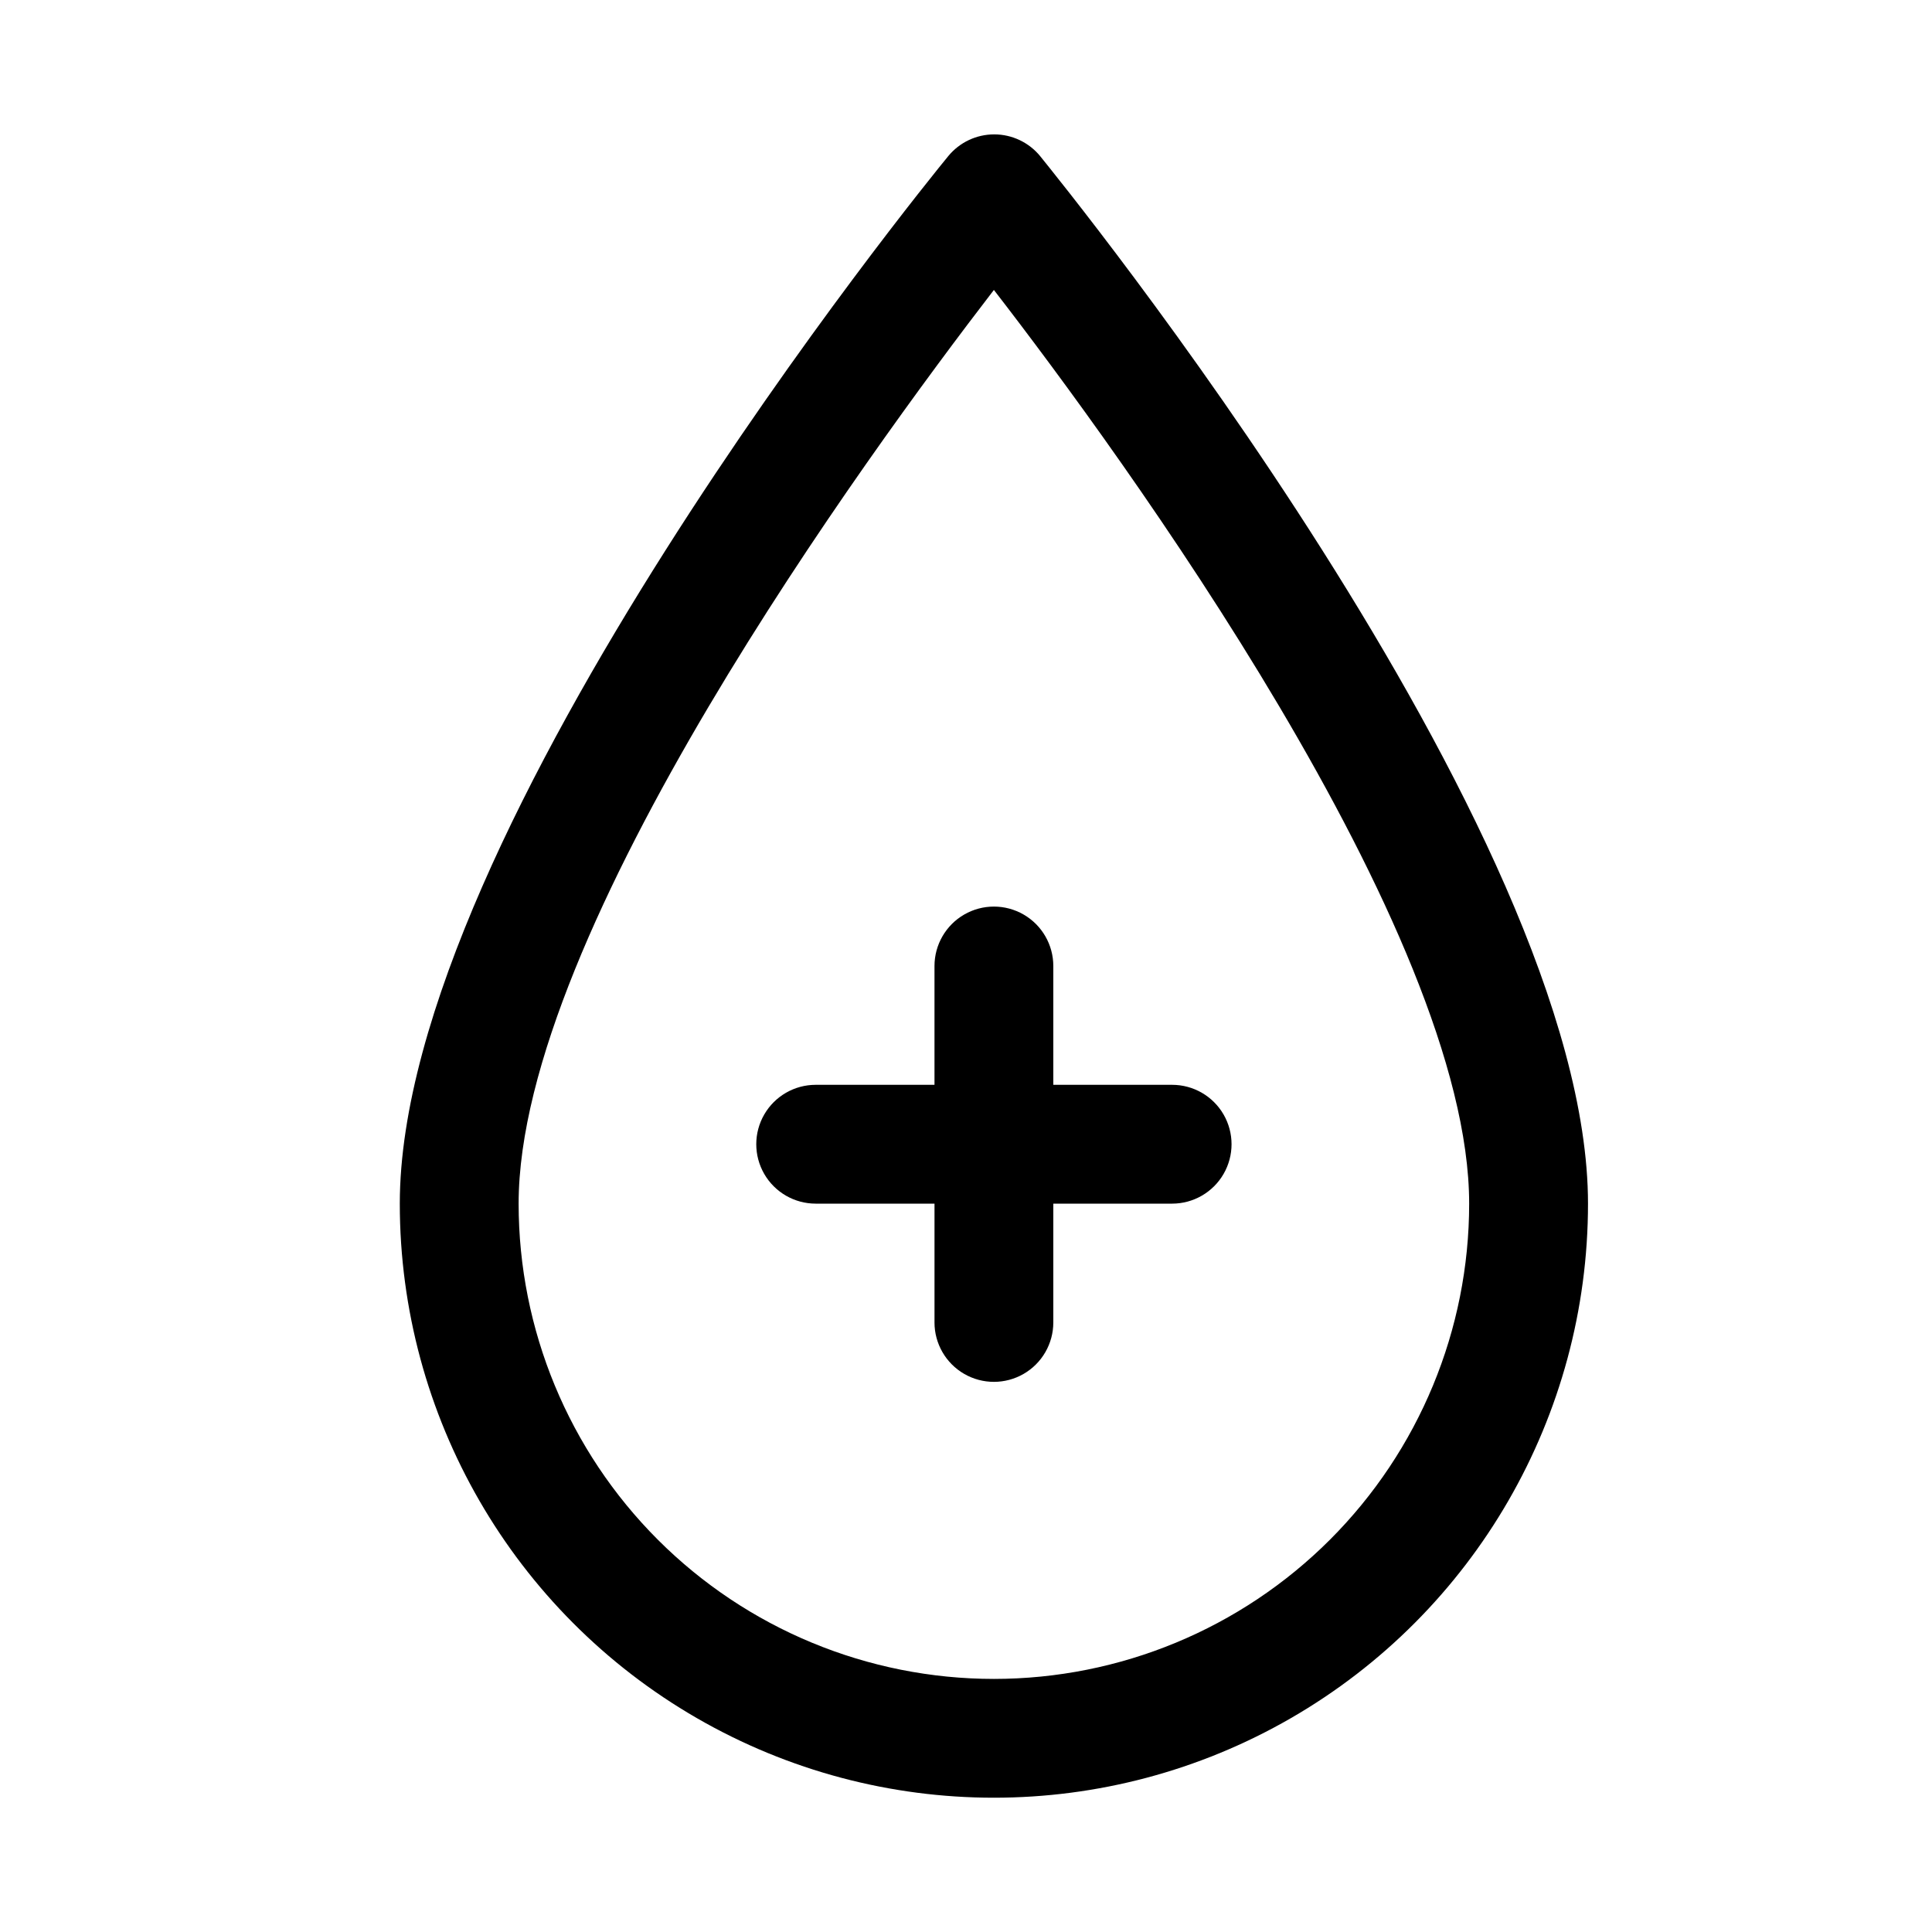 <?xml version="1.0" encoding="UTF-8"?>
<!-- Uploaded to: ICON Repo, www.iconrepo.com, Generator: ICON Repo Mixer Tools -->
<svg fill="#000000" width="800px" height="800px" version="1.1" viewBox="144 144 512 512" xmlns="http://www.w3.org/2000/svg">
 <g>
  <path d="m391.65 400v31.488h-31.488 0.004c-5.625 0-10.824 3-13.637 7.871s-2.812 10.871 0 15.742c2.812 4.871 8.012 7.875 13.637 7.875h31.488v31.488l-0.004-0.004c0 5.625 3.004 10.824 7.875 13.637s10.871 2.812 15.742 0c4.871-2.812 7.871-8.012 7.871-13.637v-31.484h31.488c5.625 0 10.824-3.004 13.637-7.875 2.812-4.871 2.812-10.871 0-15.742s-8.012-7.871-13.637-7.871h-31.488v-31.488c0-5.625-3-10.824-7.871-13.637-4.871-2.812-10.871-2.812-15.742 0s-7.875 8.012-7.875 13.637z"/>
  <path d="m395.27 185.41c-5.981 7.242-145.32 178.7-145.32 277.57 0 56.246 30.008 108.22 78.723 136.34 48.711 28.125 108.73 28.125 157.44 0 48.715-28.121 78.723-80.098 78.723-136.34 0-98.871-139.34-270.32-145.16-277.57v-0.004c-2.992-3.664-7.473-5.793-12.203-5.793-4.731 0-9.211 2.129-12.203 5.793zm12.125 403.52c-33.406 0-65.441-13.27-89.062-36.891-23.621-23.621-36.891-55.656-36.891-89.059 0-72.109 92.262-198.38 125.95-242.14 33.852 43.77 125.95 170.04 125.95 242.14 0 33.402-13.27 65.438-36.891 89.059-23.621 23.621-55.656 36.891-89.062 36.891z"/>
 </g>
</svg>